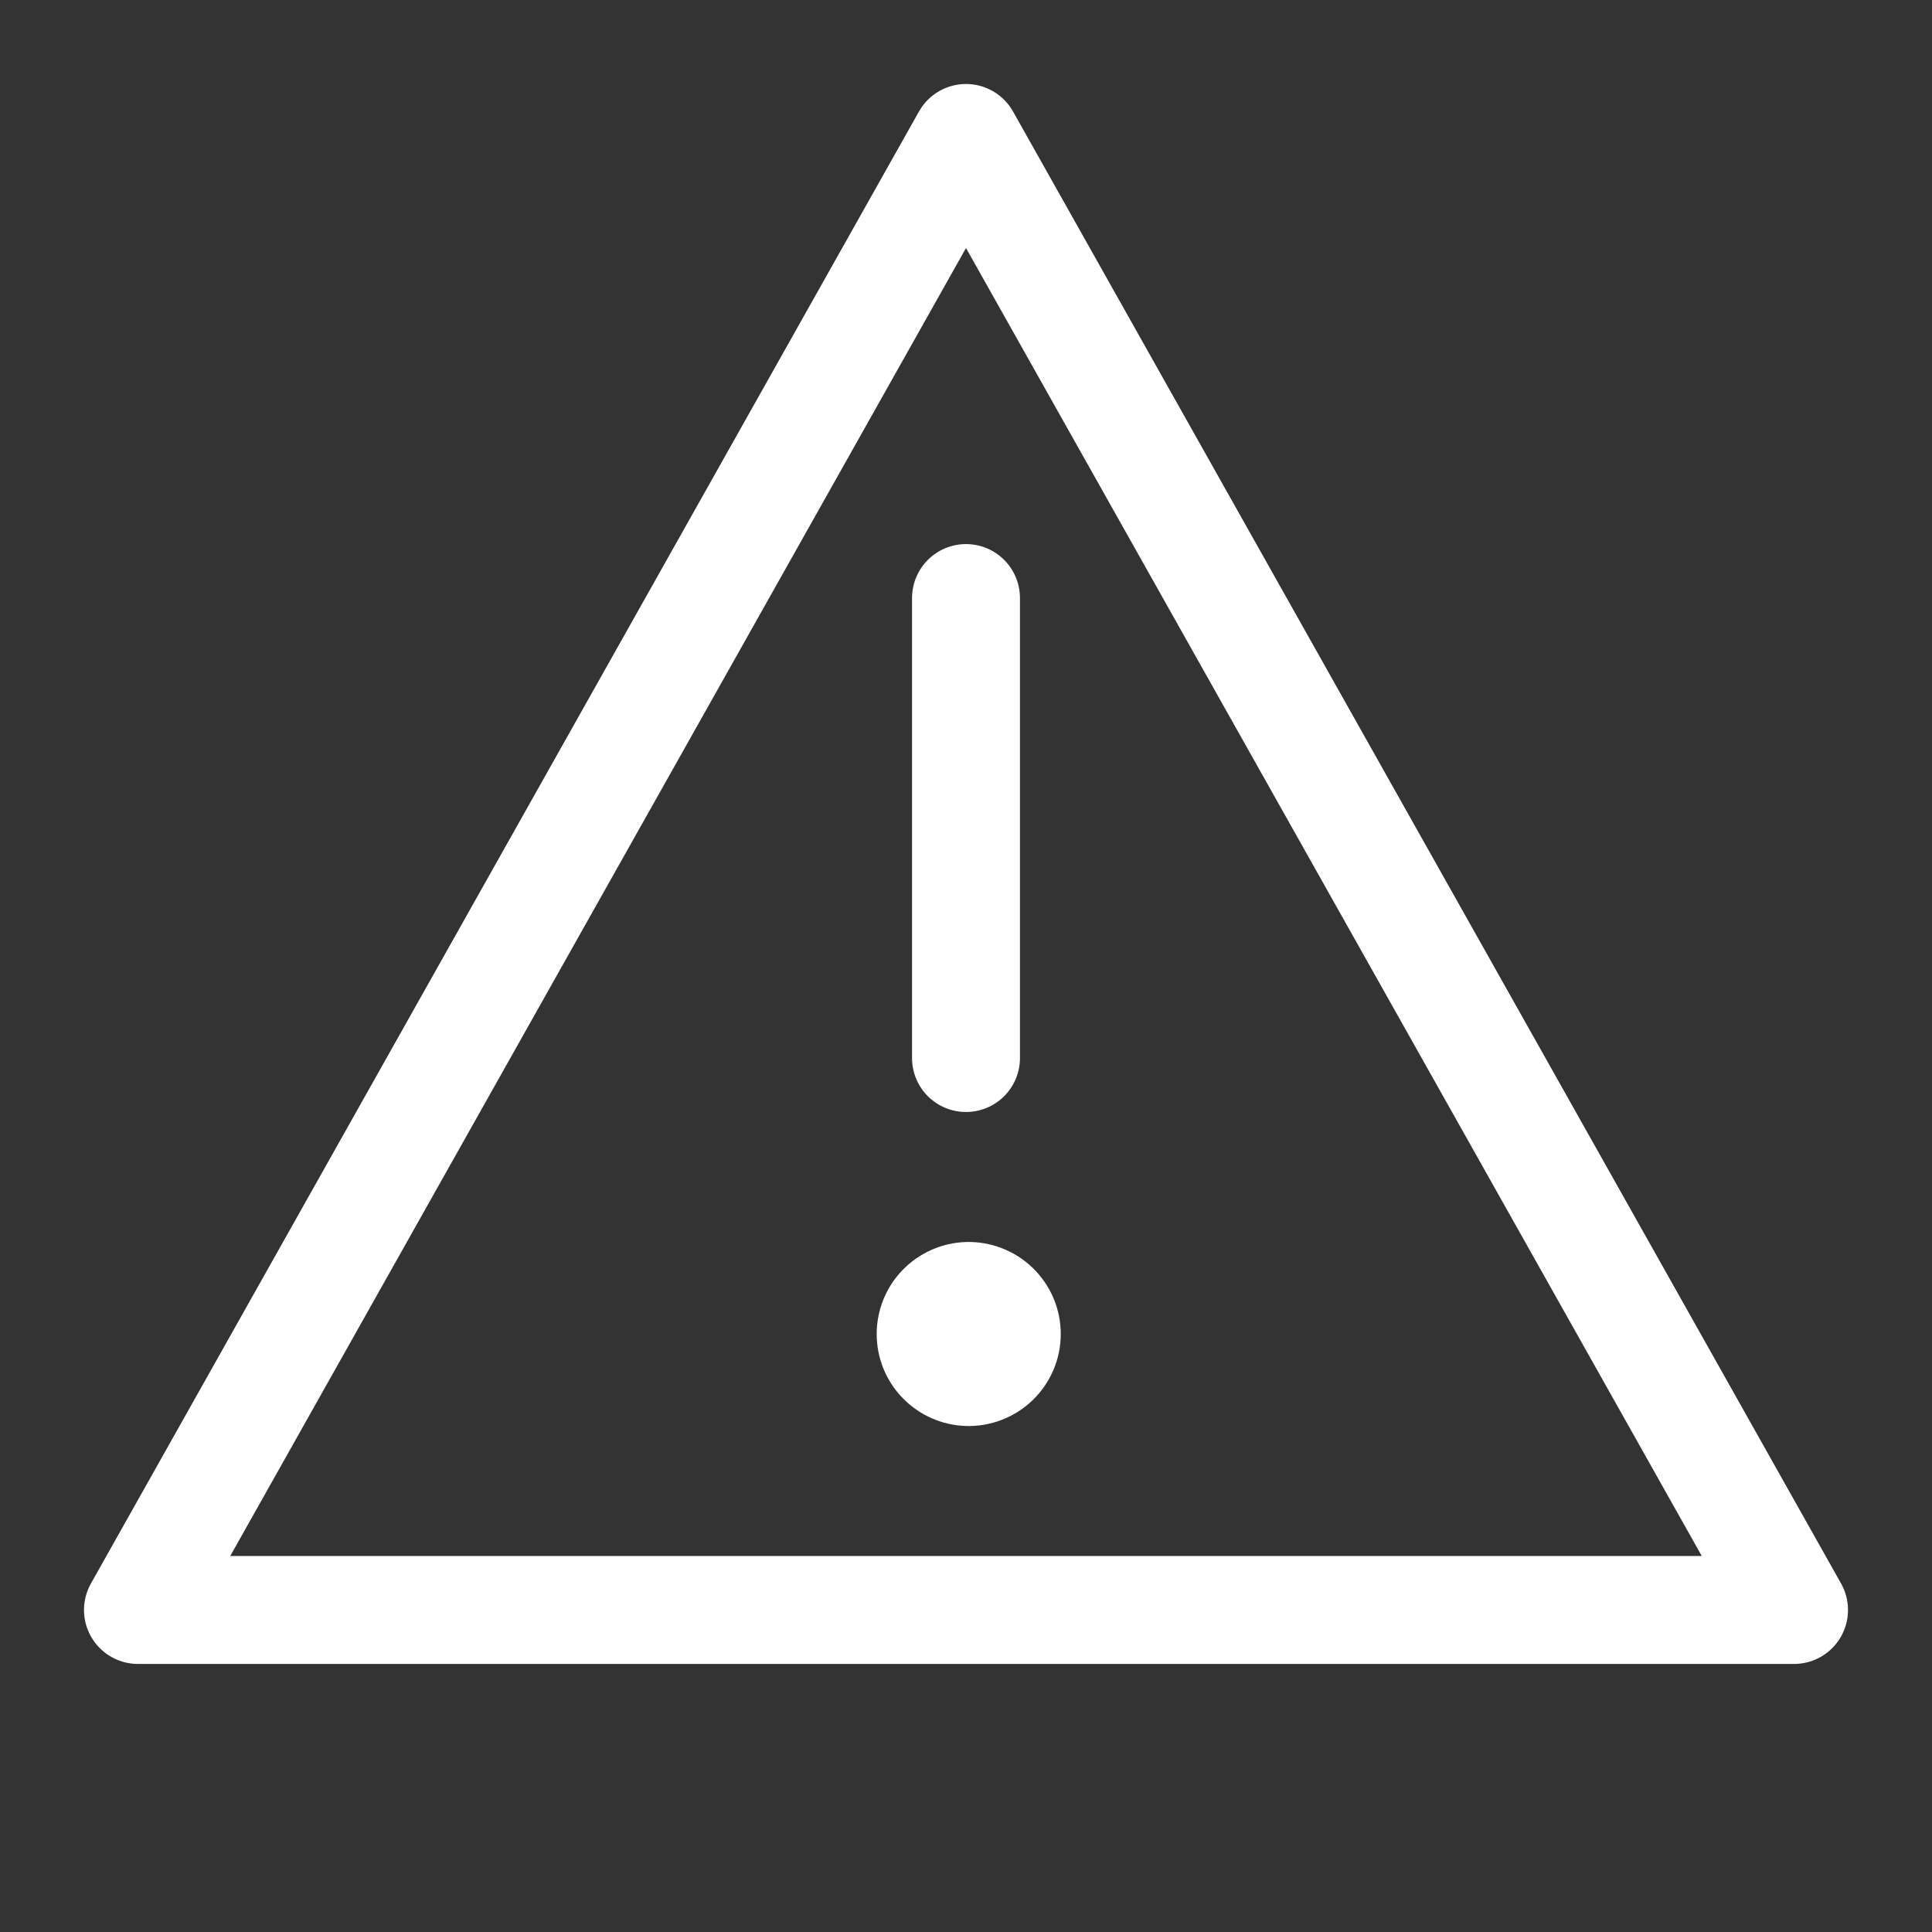 <?xml version="1.0" encoding="UTF-8"?> <svg xmlns="http://www.w3.org/2000/svg" width="22" height="22" viewBox="0 0 22 22" fill="none"><rect x="0" y="0" width="22" height="22" fill="#333333" stroke="none"/><path d="M11 1.571L20.429 18.333H1.571L11 1.571Z" stroke="white" stroke-width="1.229" stroke-linecap="round" stroke-linejoin="round"></path><path d="M11 12.048V6.81" stroke="white" stroke-width="1.229" stroke-linecap="round" stroke-linejoin="round"></path><path d="M11 16.238C11.14 16.242 11.28 16.218 11.41 16.167C11.541 16.116 11.66 16.04 11.761 15.942C11.861 15.845 11.941 15.728 11.996 15.599C12.051 15.47 12.079 15.331 12.079 15.191C12.079 15.05 12.051 14.912 11.996 14.782C11.941 14.653 11.861 14.536 11.761 14.439C11.66 14.341 11.541 14.265 11.41 14.214C11.28 14.163 11.14 14.139 11 14.143C10.728 14.151 10.469 14.265 10.279 14.461C10.089 14.656 9.983 14.918 9.983 15.191C9.983 15.463 10.089 15.725 10.279 15.92C10.469 16.116 10.728 16.23 11 16.238Z" fill="white"></path></svg> 